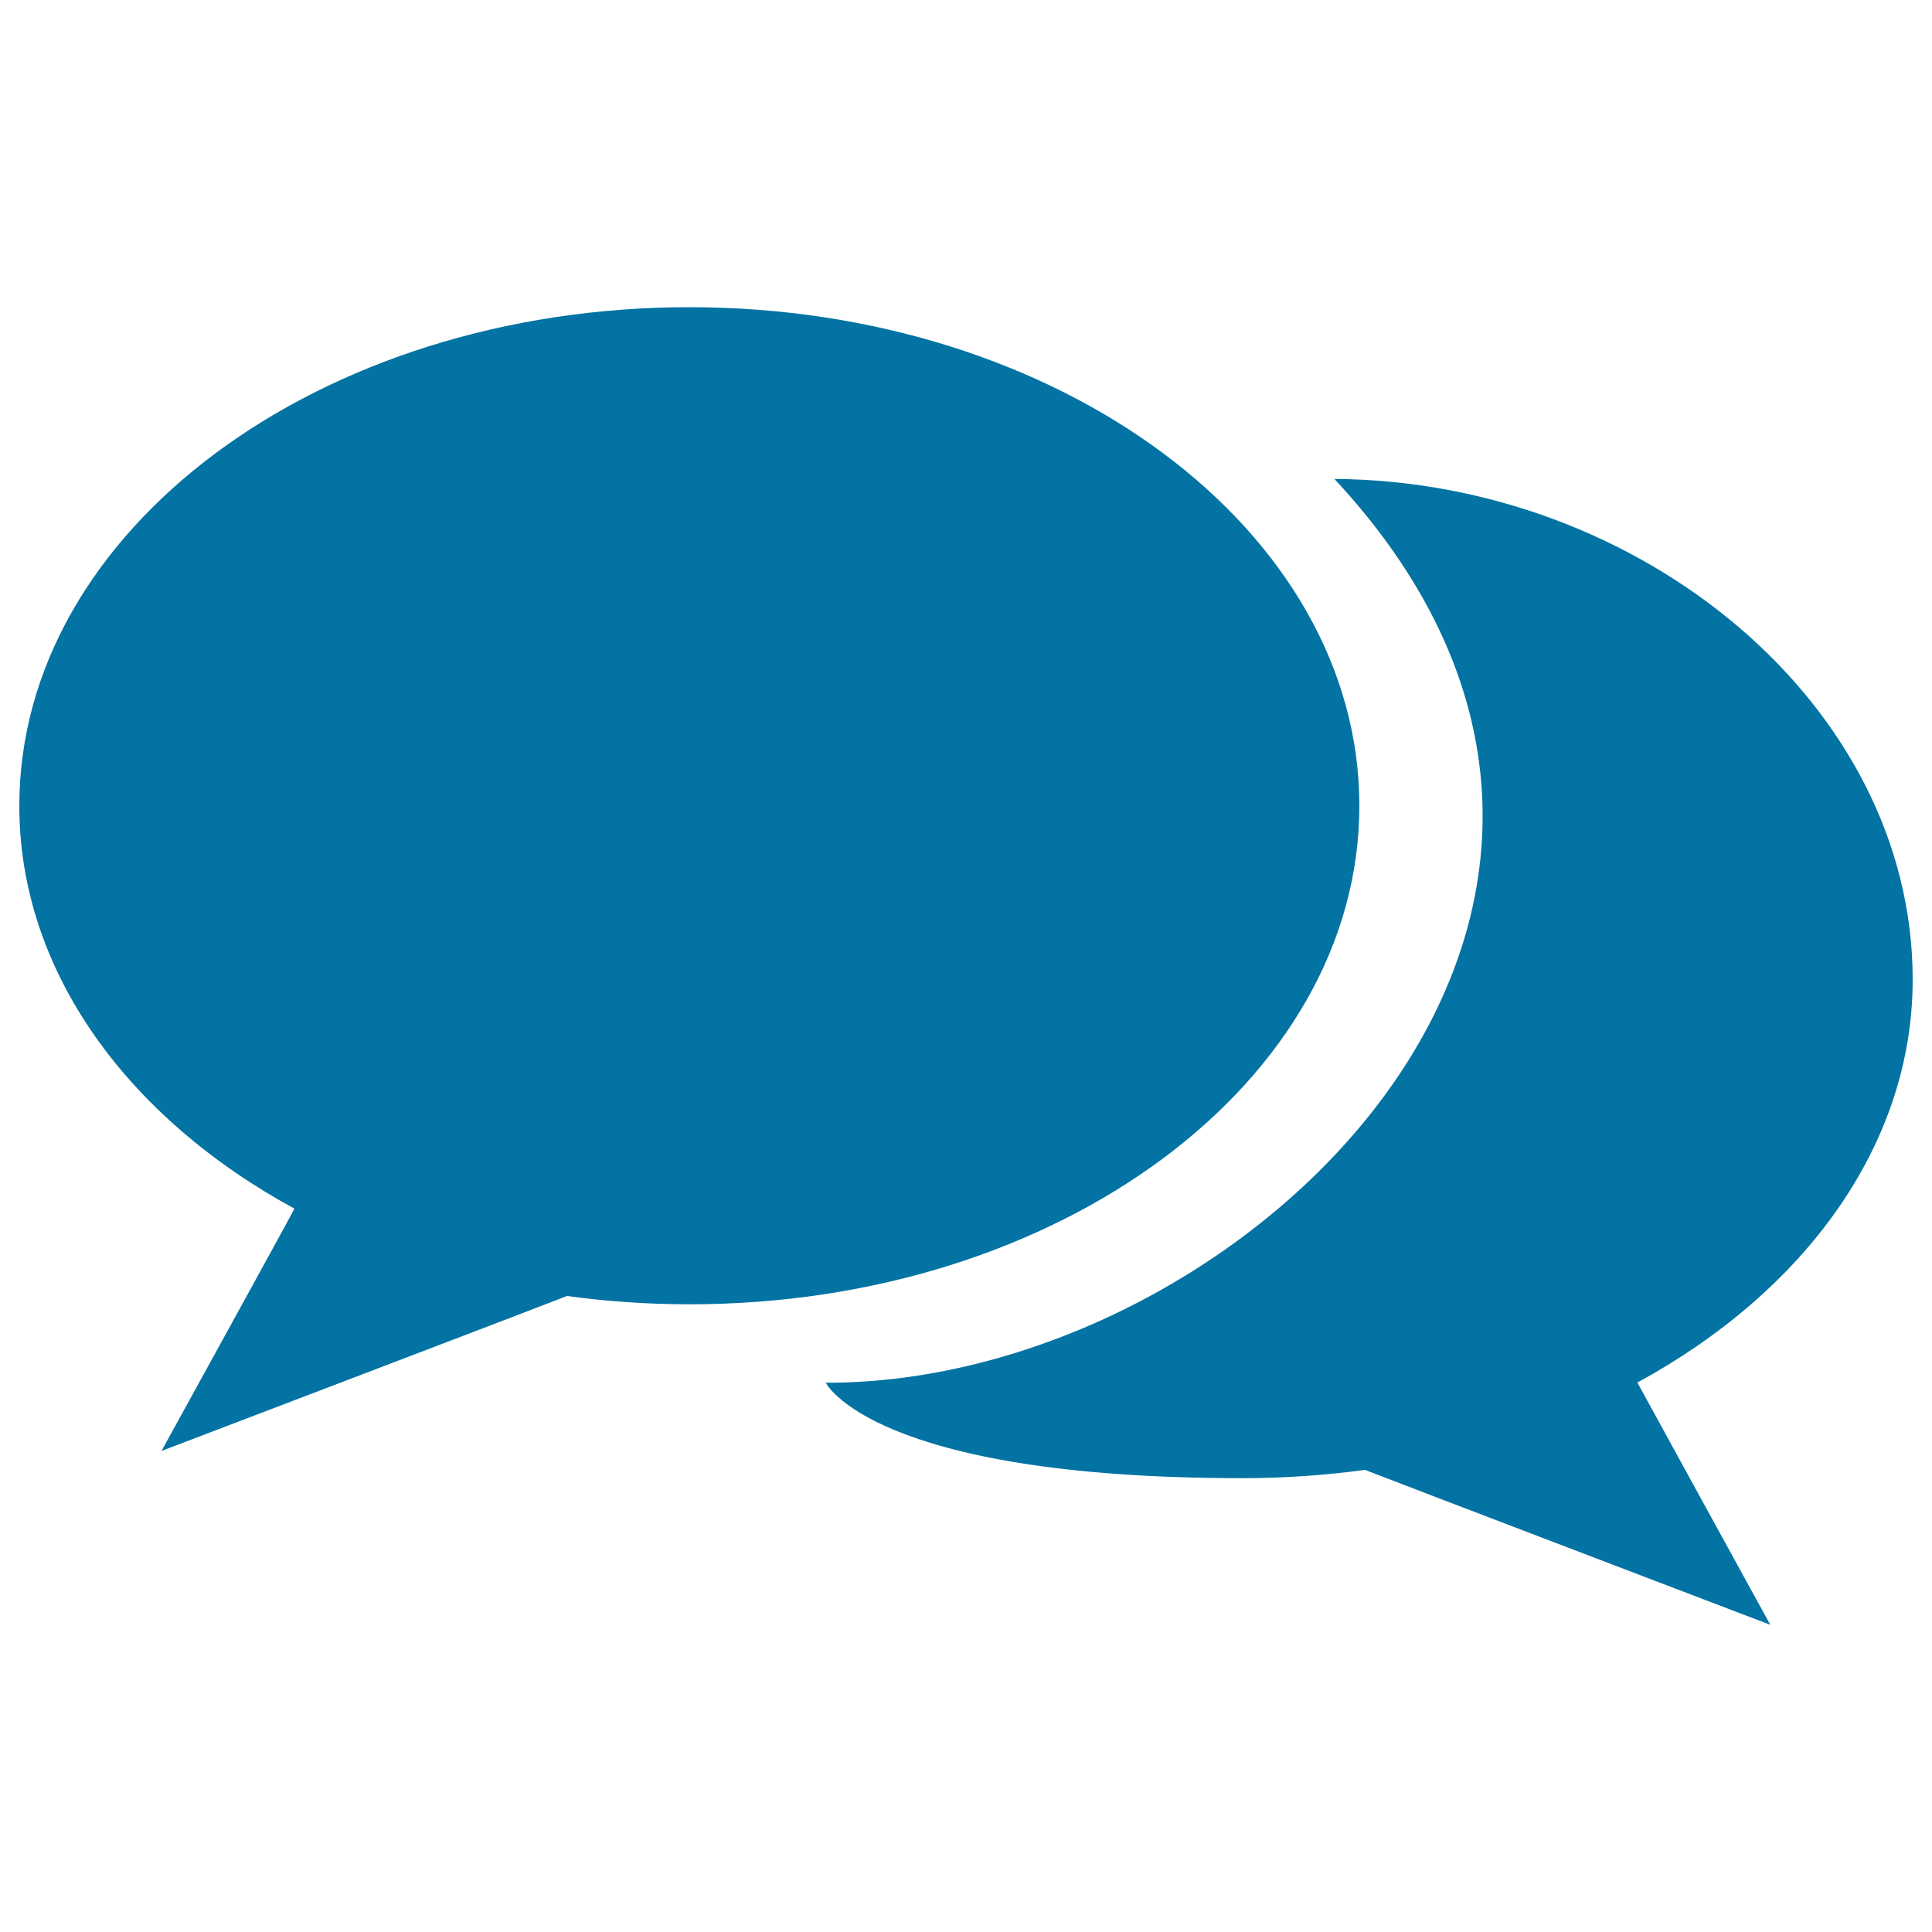 <svg xmlns="http://www.w3.org/2000/svg" viewBox="0 0 1000 1000" style="fill:#0273a2">
<title>Dialogue SVG icon</title>
<path d="M703.6,417.1c0-142.6-155.3-258.1-346.8-258.1C165.3,159,10,274.5,10,417.1c0,85.7,56.1,161.5,142.4,208.5C152.2,626.4,83.6,751,83.6,751s209.3-79.8,209.9-80.2c20.5,2.8,41.7,4.3,63.3,4.3C548.3,675.2,703.6,559.6,703.6,417.1z"/><path d="M990,507c0-142.5-141-258.1-299.3-259.1c206.7,222.2-46.4,468.3-263.3,467.8c0,0,24.2,49.4,215.8,49.4c21.6,0,42.8-1.5,63.3-4.3c0.6,0.4,209.8,80.2,209.8,80.2s-68.5-124.7-68.8-125.4C933.9,668.6,990,592.7,990,507z"/>
</svg>